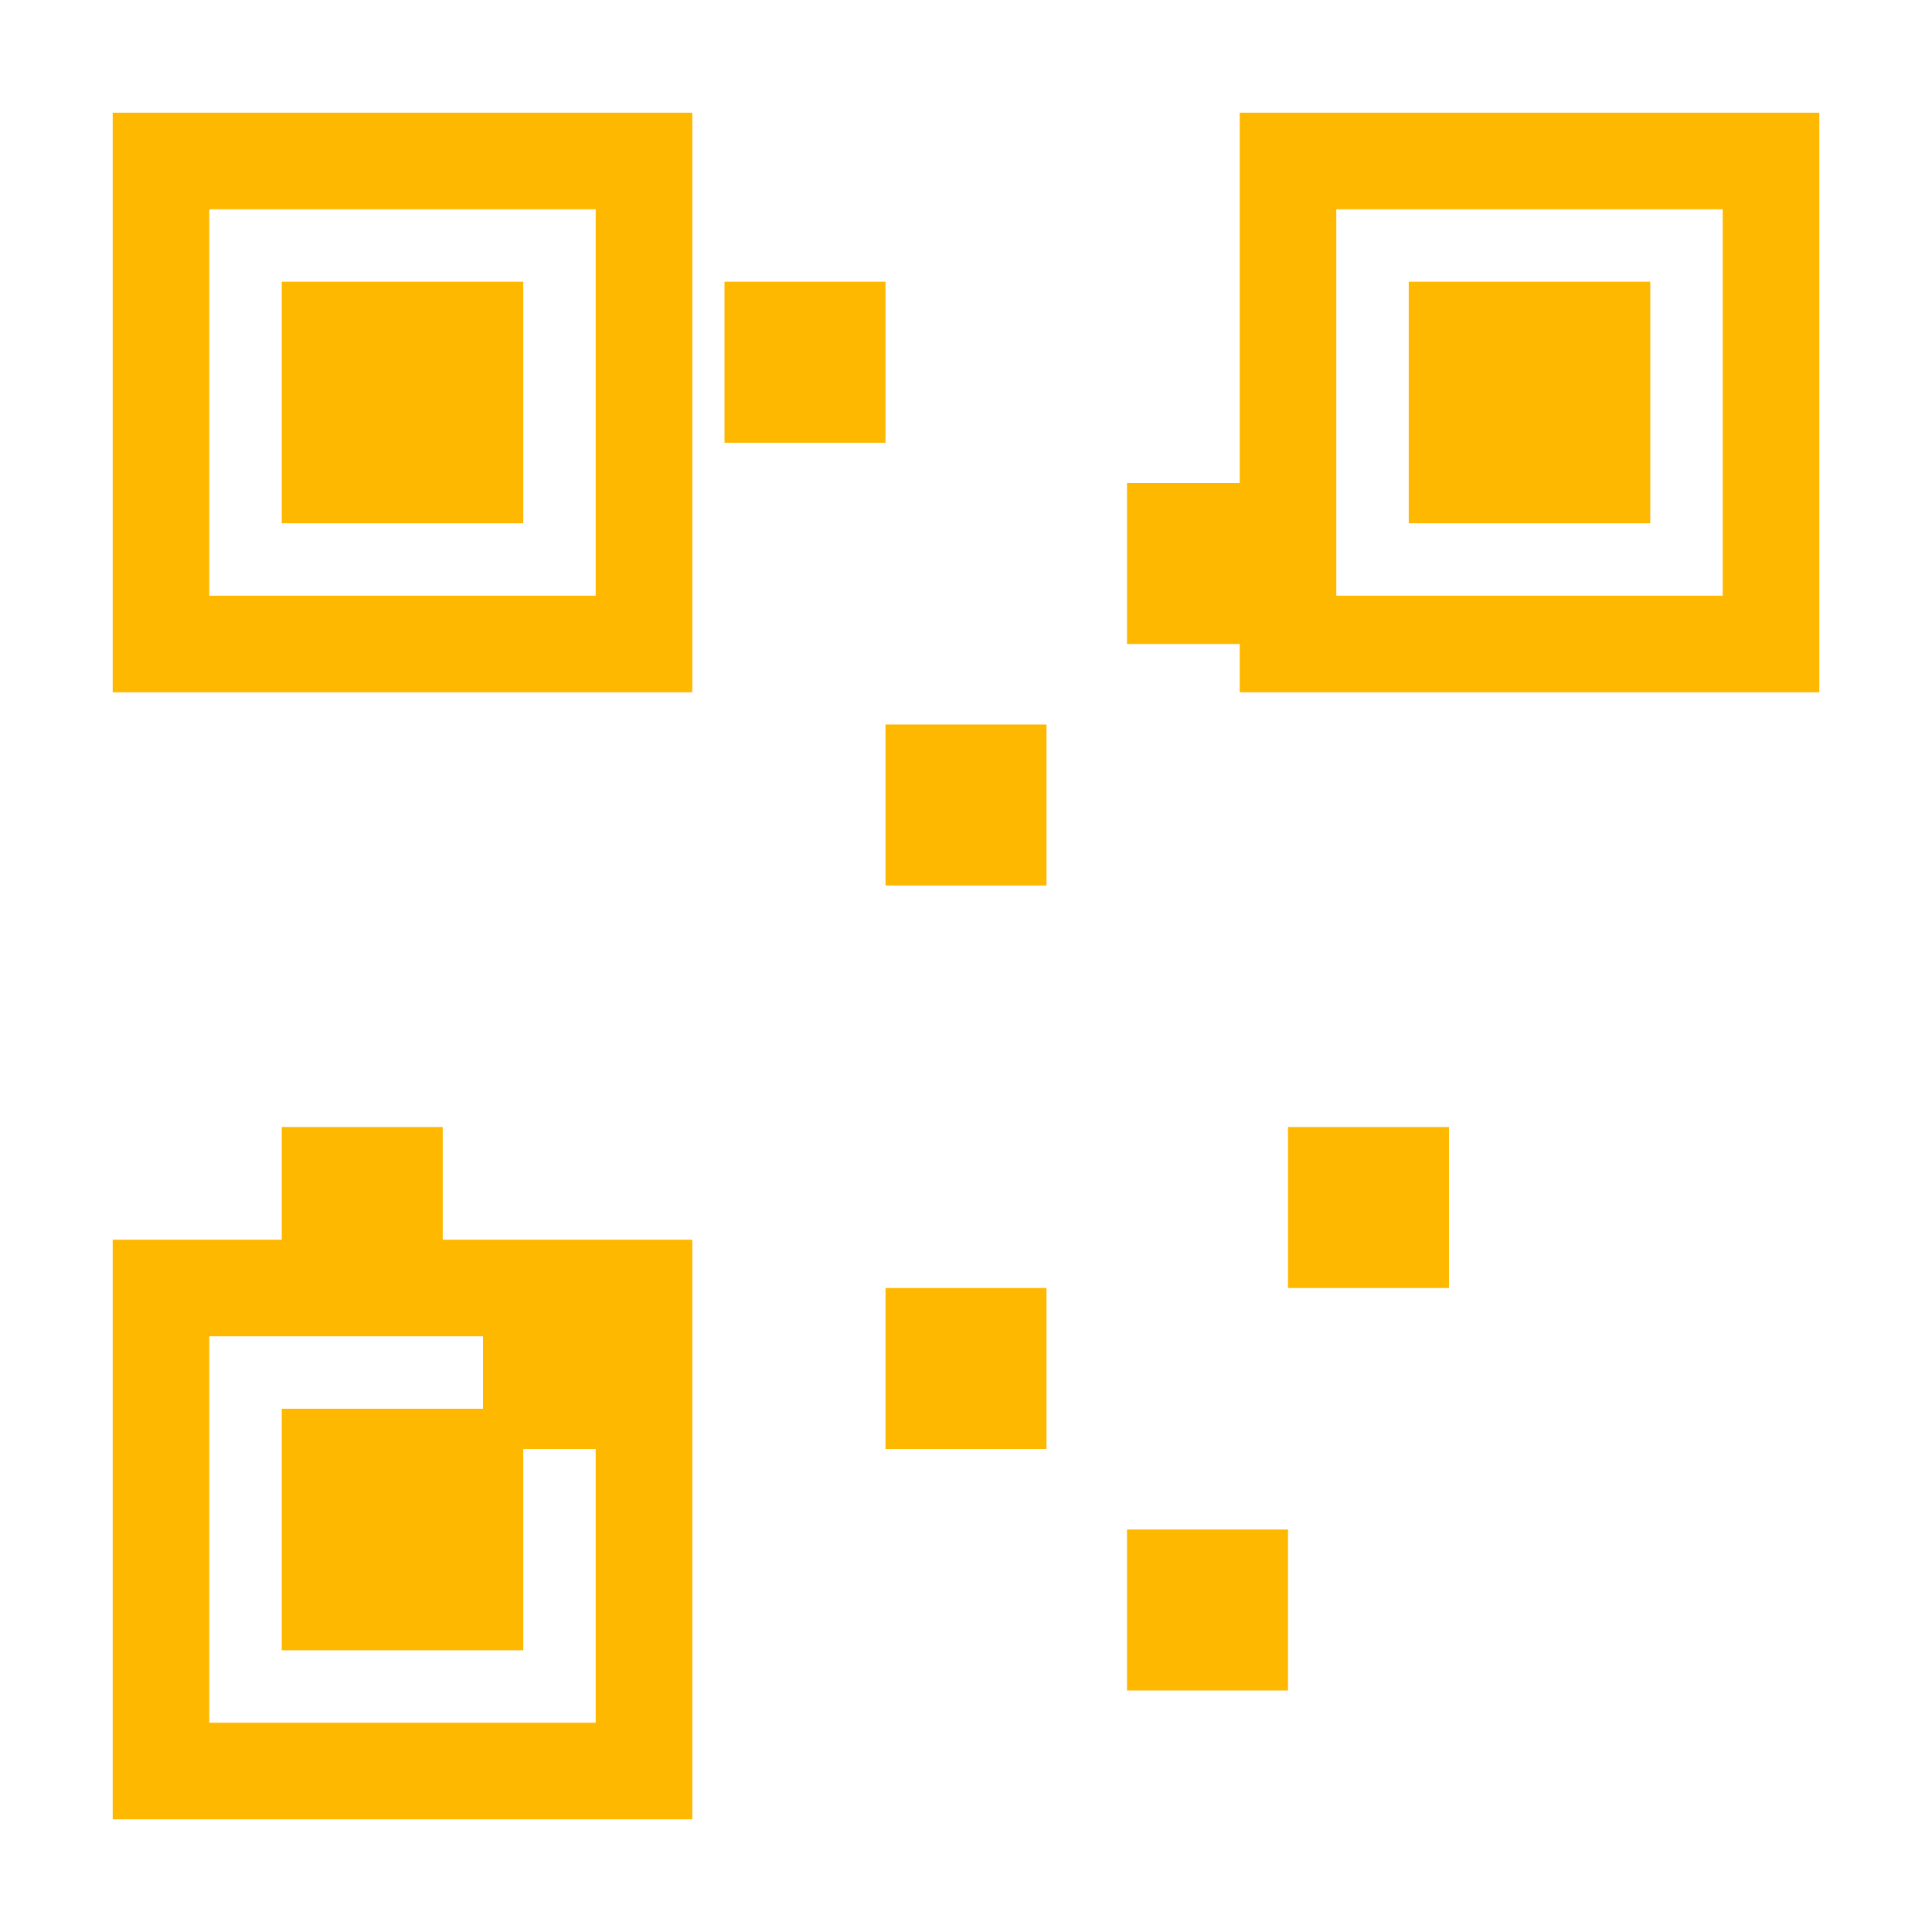 <svg id="svgElement"
    fill="#feb800"
    viewBox="0 0 48 48"
    xmlns="http://www.w3.org/2000/svg"
    width="48"
    height="48"
>
    <!-- Square 1 -->
    <rect x="4" y="4" width="12" height="12" stroke="#feb800" stroke-width="2.4" fill="none"></rect>
    <rect x="7" y="7" width="6" height="6" fill="#feb800"></rect>
    <!-- Square 2 -->
    <rect x="32" y="4" width="12" height="12" stroke="#feb800" stroke-width="2.4" fill="none"></rect>
    <rect x="35" y="7" width="6" height="6" fill="#feb800"></rect>
    <!-- Square 3 -->
    <rect x="4" y="32" width="12" height="12" stroke="#feb800" stroke-width="2.4" fill="none"></rect>
    <rect x="7" y="35" width="6" height="6" fill="#feb800"></rect>
    <!-- Random small squares for QR code simulation -->
    <rect x="18" y="7" width="4" height="4" fill="#feb800"></rect>
    <rect x="28" y="12" width="4" height="4" fill="#feb800"></rect>
    <rect x="22" y="18" width="4" height="4" fill="#feb800"></rect>
    <rect x="7" y="28" width="4" height="4" fill="#feb800"></rect>
    <rect x="12" y="32" width="4" height="4" fill="#feb800"></rect>
    <rect x="32" y="28" width="4" height="4" fill="#feb800"></rect>
    <rect x="28" y="38" width="4" height="4" fill="#feb800"></rect>
    <rect x="22" y="32" width="4" height="4" fill="#feb800"></rect>
</svg>
